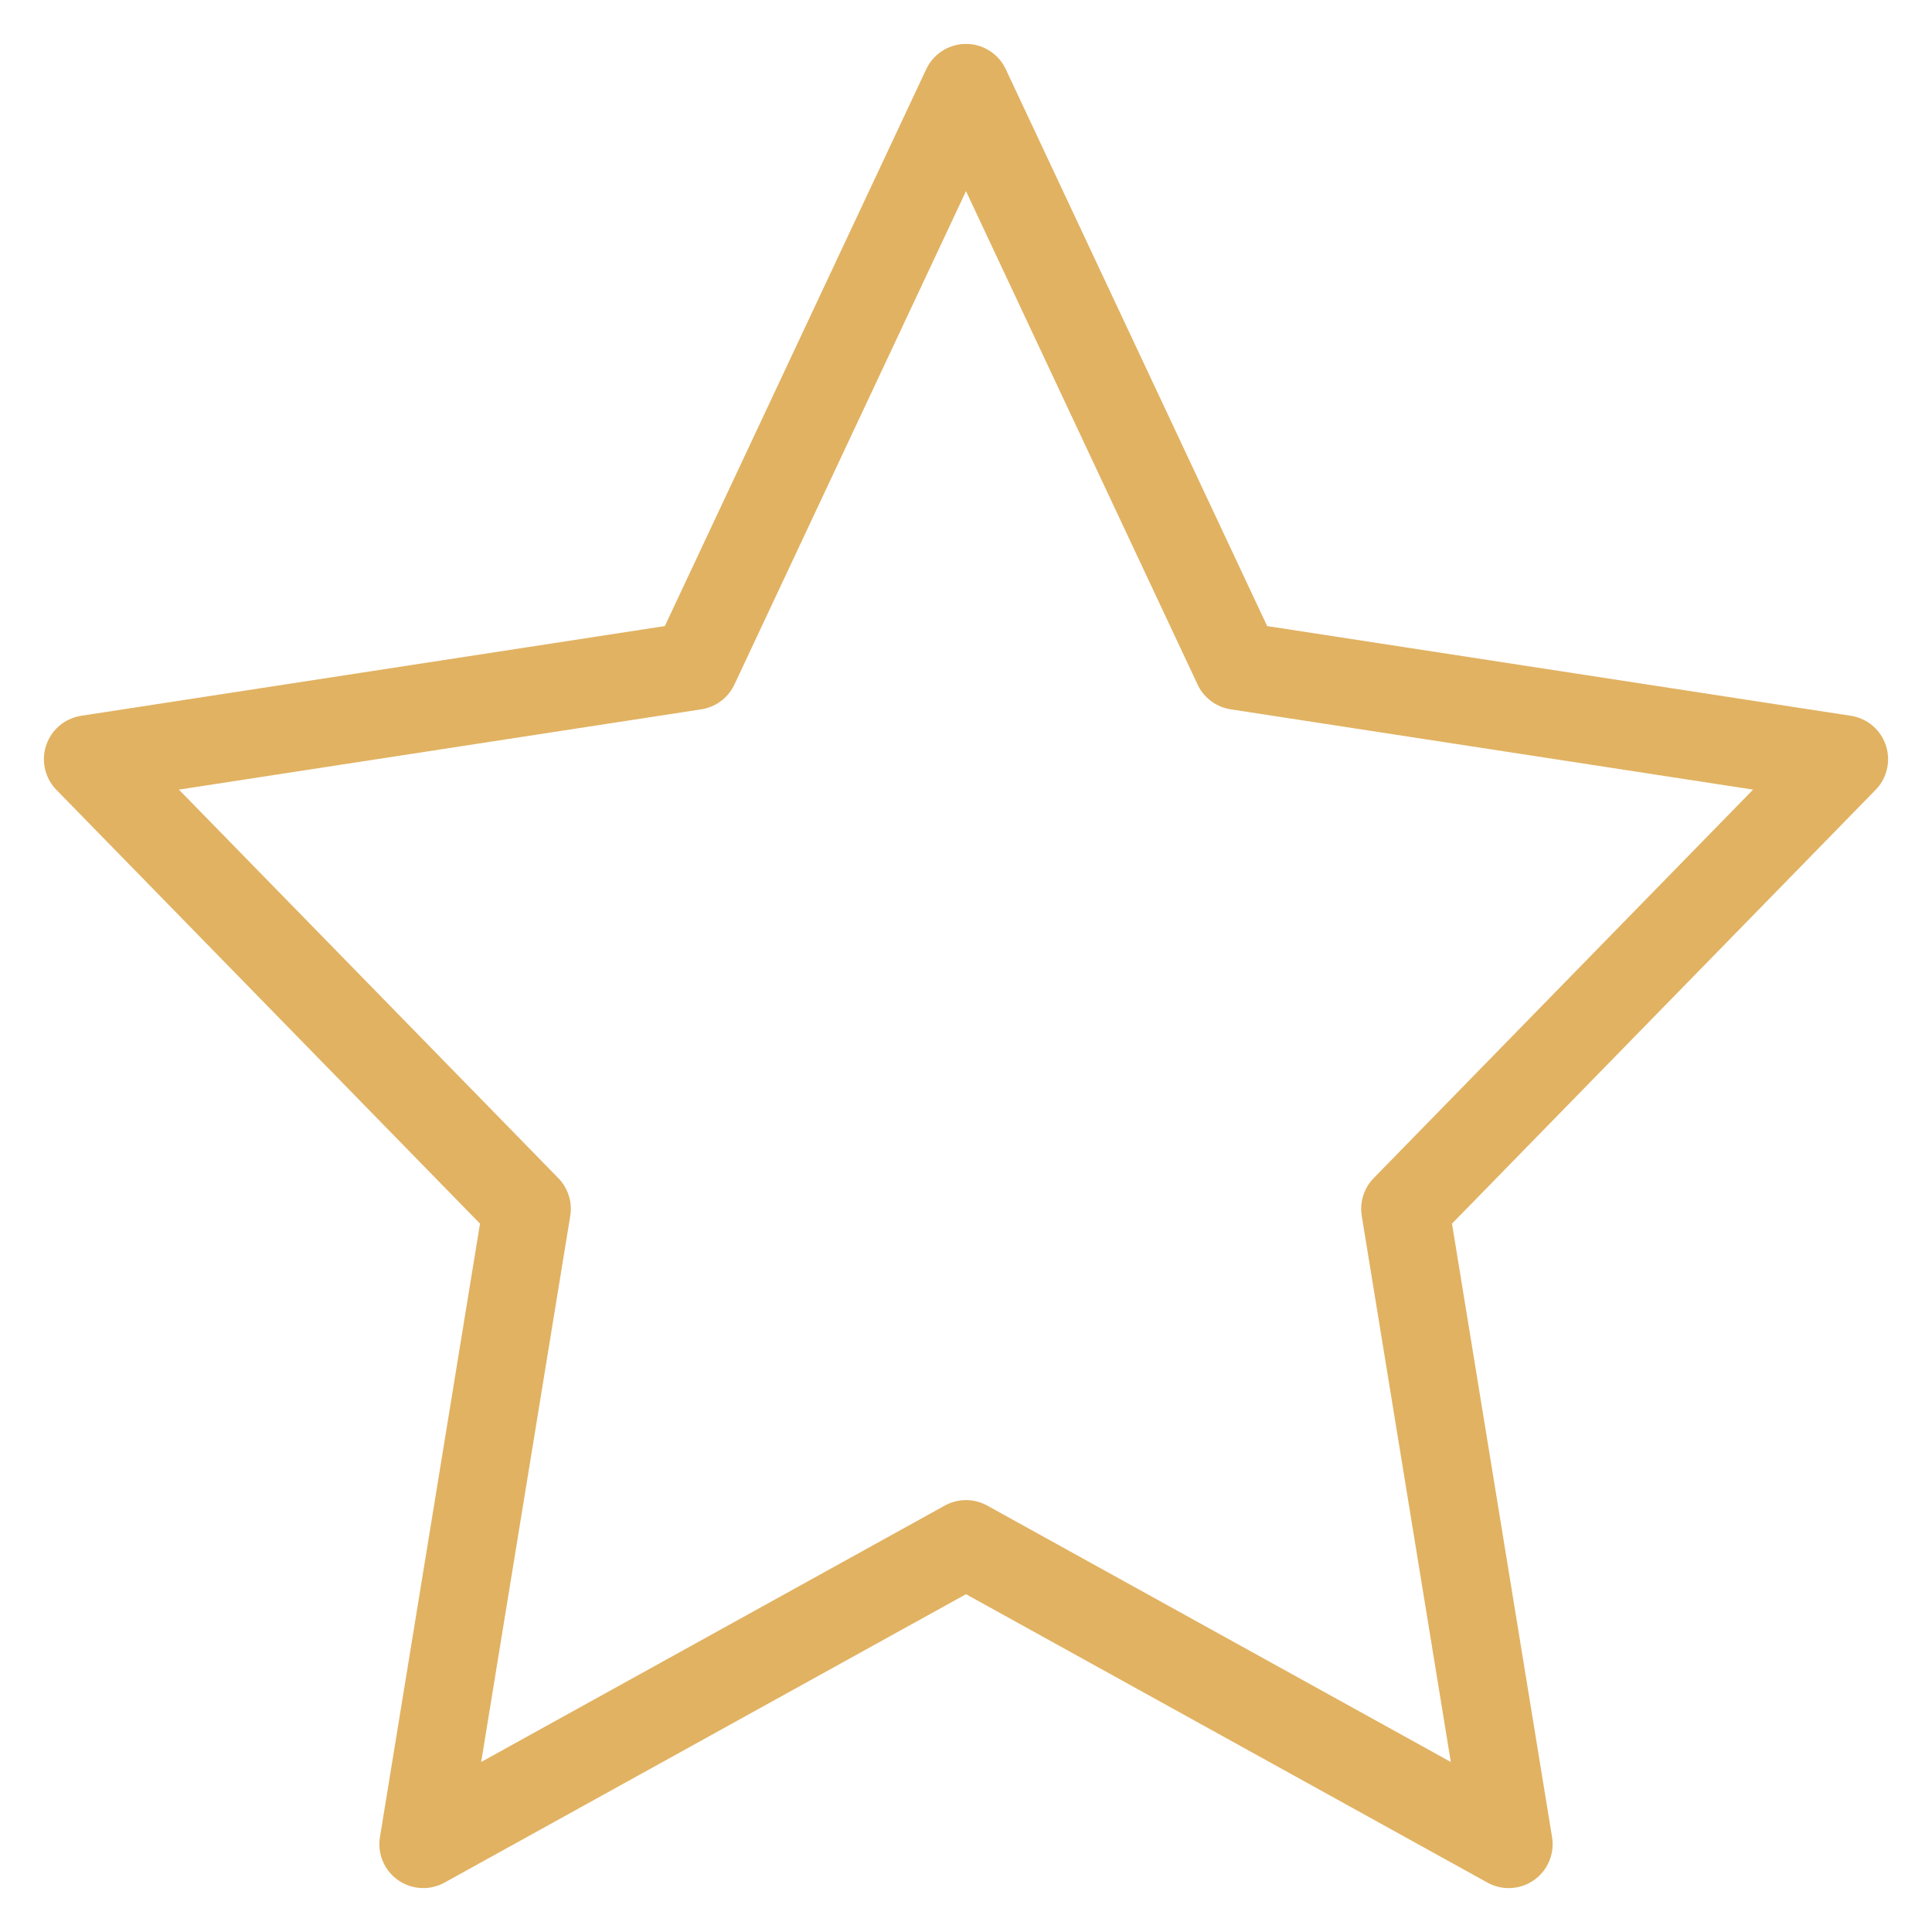 <svg width="22" height="22" viewBox="0 0 22 22" fill="none" xmlns="http://www.w3.org/2000/svg">
<path d="M11 1L14.09 7.583L21 8.645L16 13.765L17.18 21L11 17.582L4.82 21L6 13.765L1 8.645L7.91 7.583L11 1Z" stroke="#E1B262" stroke-linecap="round" stroke-linejoin="round"/>
</svg>
